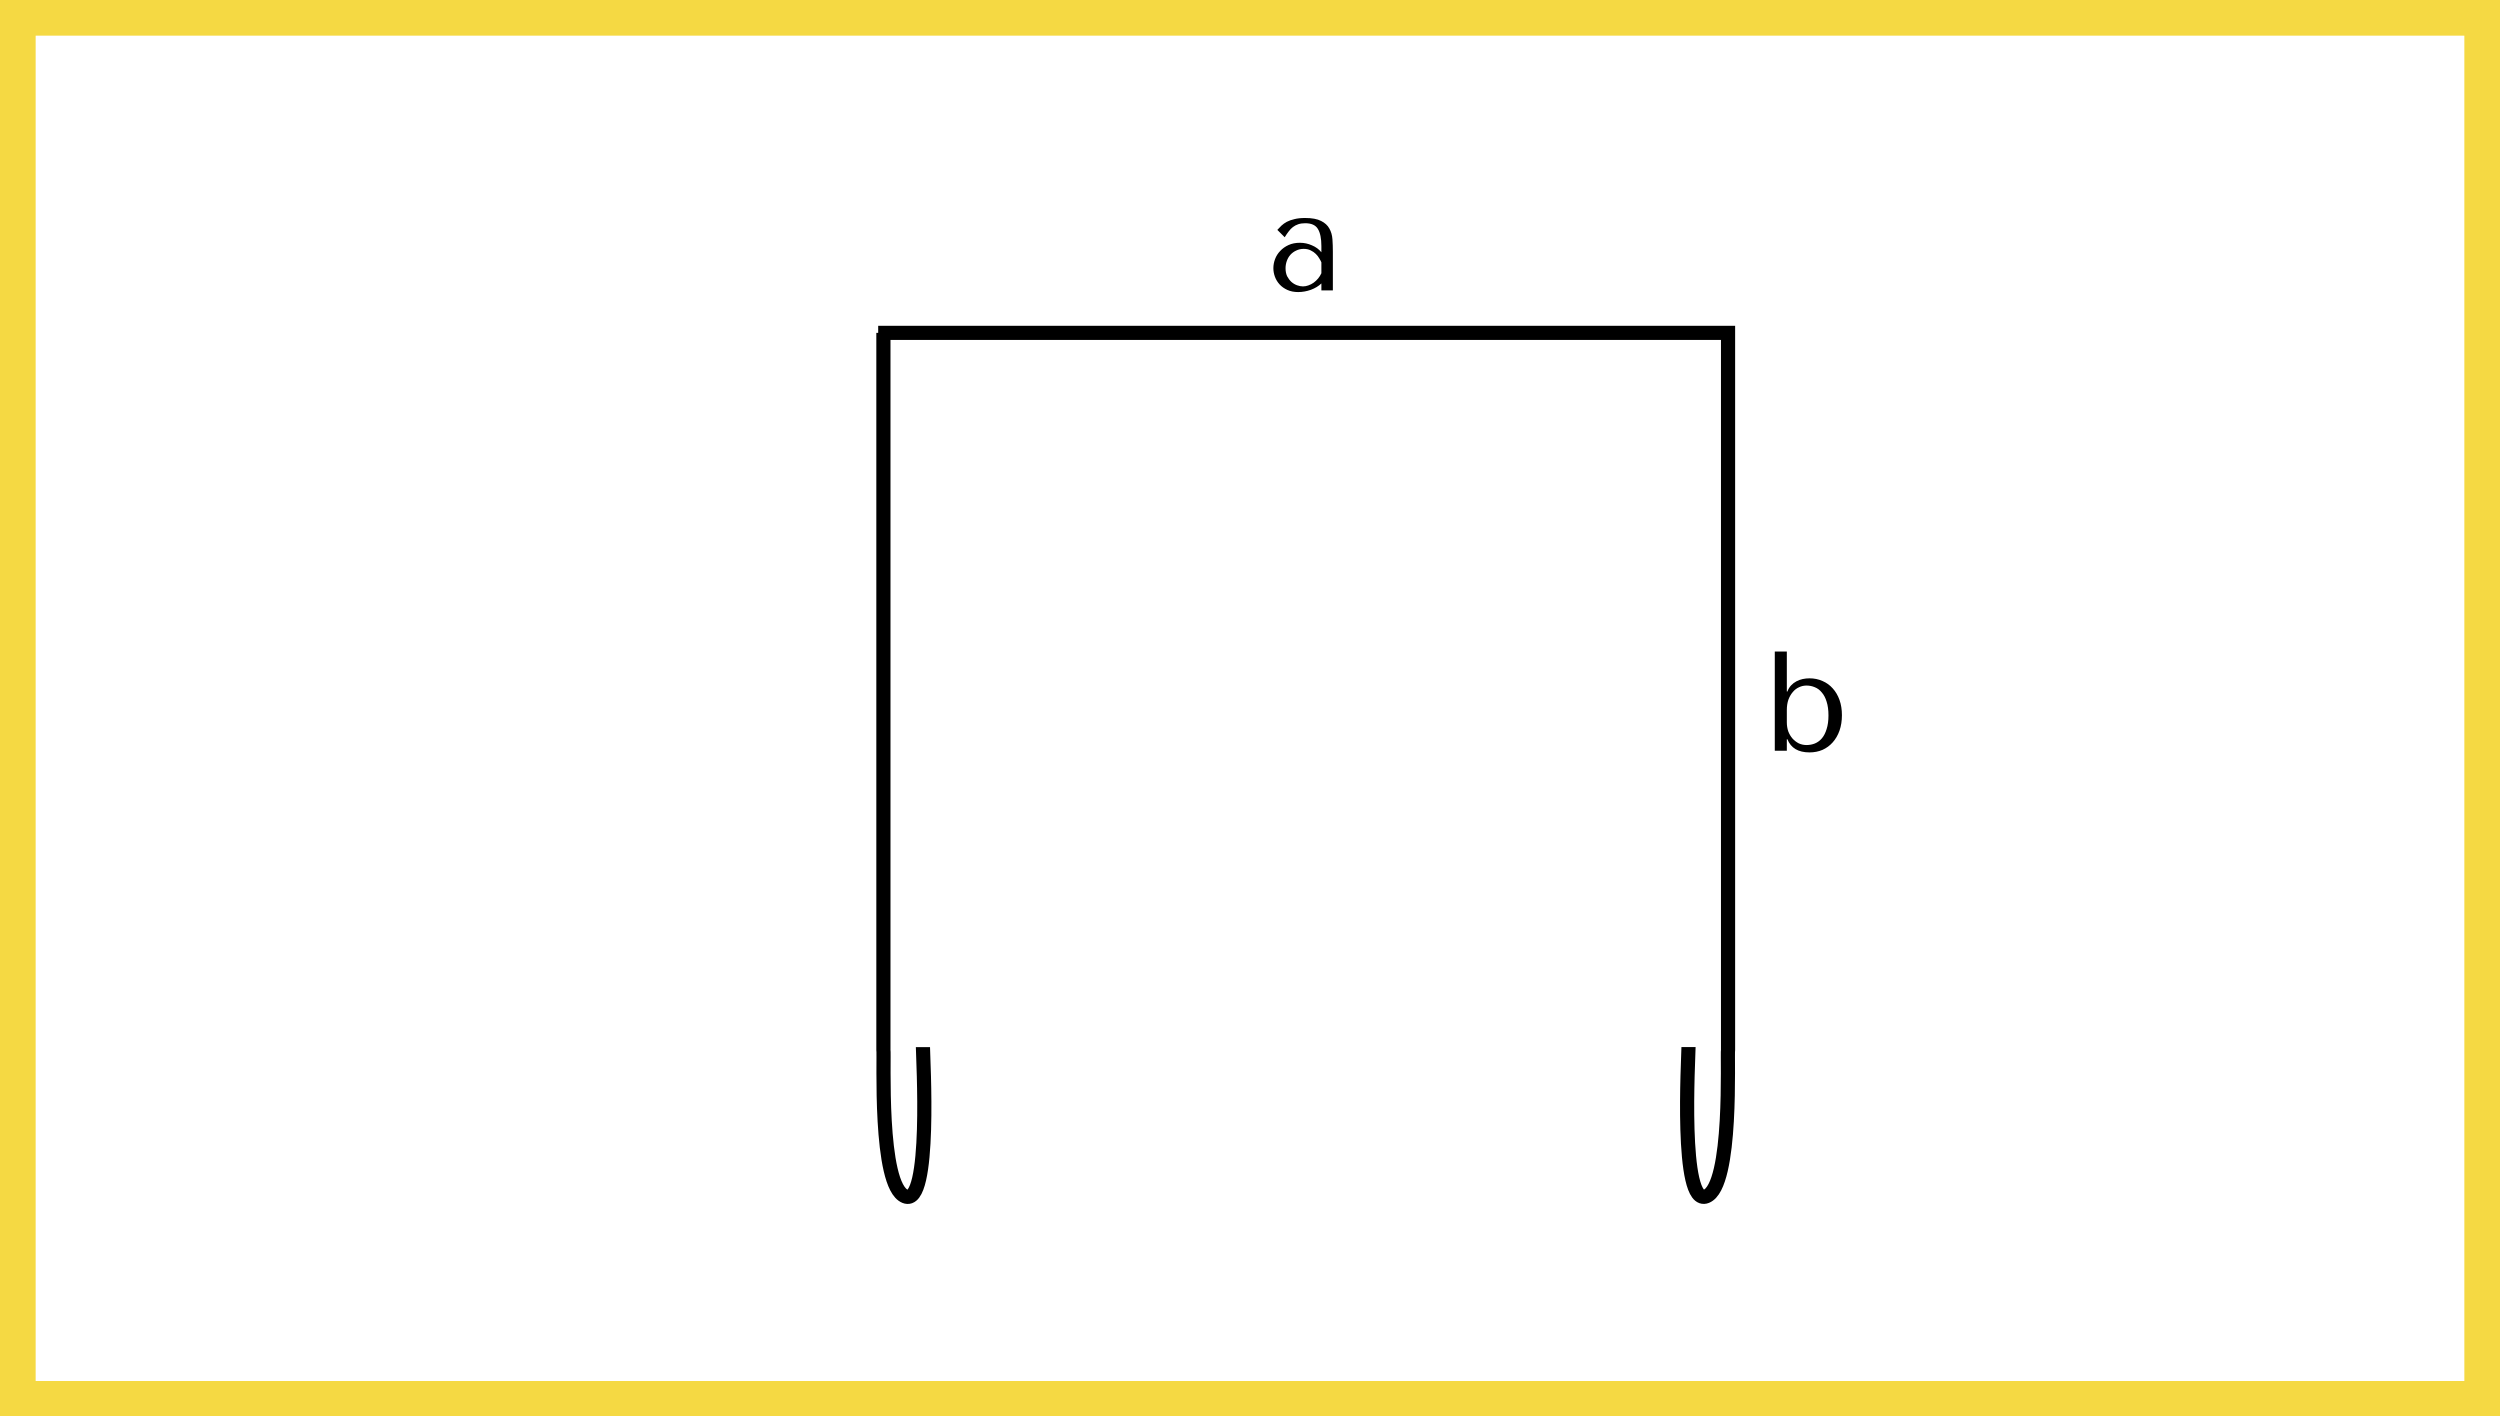 <?xml version="1.0" encoding="UTF-8"?> <svg xmlns="http://www.w3.org/2000/svg" width="353" height="200" viewBox="0 0 353 200" fill="none"><rect x="2.5" y="2.5" width="348" height="195" stroke="#F5D943" stroke-width="5"></rect><rect x="2.5" y="2.5" width="348" height="195" stroke="#F5D943" stroke-width="5"></rect><path d="M238.418 147.847C238.419 149.276 237.175 170.425 240.934 168.917C244.693 167.408 243.849 149.001 244 148.178V47L124 47M130.319 147.853C130.318 149.281 131.562 170.432 127.803 168.923C124.044 167.415 124.888 149.006 124.737 148.184L124.737 47" stroke="black" stroke-width="2"></path><path d="M184.28 30.78C185.253 30.78 186.007 30.92 186.54 31.2C187.073 31.467 187.46 31.82 187.7 32.26C187.953 32.7 188.1 33.207 188.14 33.78C188.18 34.353 188.2 34.94 188.2 35.54V41H186.58V40.02C186.193 40.393 185.7 40.693 185.1 40.92C184.5 41.133 183.9 41.24 183.3 41.24C182.727 41.24 182.22 41.14 181.78 40.94C181.34 40.74 180.973 40.48 180.68 40.16C180.387 39.84 180.167 39.48 180.02 39.08C179.873 38.68 179.8 38.273 179.8 37.86C179.8 37.433 179.88 37.007 180.04 36.58C180.2 36.153 180.44 35.773 180.76 35.44C181.08 35.093 181.473 34.813 181.94 34.6C182.407 34.387 182.94 34.28 183.54 34.28C184.14 34.28 184.707 34.4 185.24 34.64C185.787 34.867 186.233 35.193 186.58 35.62V34.76C186.58 33.667 186.413 32.853 186.08 32.32C185.76 31.787 185.167 31.52 184.3 31.52C183.927 31.52 183.6 31.567 183.32 31.66C183.04 31.753 182.787 31.887 182.56 32.06C182.347 32.22 182.147 32.427 181.96 32.68C181.773 32.92 181.587 33.193 181.4 33.5L180.36 32.46C180.547 32.26 180.74 32.06 180.94 31.86C181.153 31.66 181.407 31.48 181.7 31.32C182.007 31.16 182.367 31.033 182.78 30.94C183.193 30.833 183.693 30.78 184.28 30.78ZM186.58 37.04C186.513 36.88 186.413 36.693 186.28 36.48C186.16 36.267 186 36.06 185.8 35.86C185.6 35.66 185.36 35.493 185.08 35.36C184.8 35.213 184.467 35.14 184.08 35.14C183.693 35.14 183.34 35.22 183.02 35.38C182.7 35.527 182.427 35.727 182.2 35.98C181.987 36.22 181.82 36.507 181.7 36.84C181.58 37.173 181.52 37.52 181.52 37.88C181.52 38.307 181.593 38.68 181.74 39C181.9 39.307 182.1 39.573 182.34 39.8C182.58 40.013 182.847 40.173 183.14 40.28C183.433 40.387 183.713 40.44 183.98 40.44C184.233 40.44 184.487 40.393 184.74 40.3C185.007 40.207 185.253 40.08 185.48 39.92C185.72 39.747 185.933 39.547 186.12 39.32C186.307 39.093 186.46 38.847 186.58 38.58V37.04Z" fill="black"></path><path d="M250.6 92H252.3V97.64H252.38C252.513 97.293 252.687 97.007 252.9 96.78C253.127 96.54 253.38 96.347 253.66 96.2C253.94 96.053 254.233 95.947 254.54 95.88C254.86 95.813 255.18 95.78 255.5 95.78C256.167 95.78 256.78 95.907 257.34 96.16C257.9 96.4 258.38 96.747 258.78 97.2C259.193 97.653 259.513 98.2 259.74 98.84C259.967 99.48 260.08 100.193 260.08 100.98C260.08 101.78 259.967 102.507 259.74 103.16C259.513 103.8 259.193 104.353 258.78 104.82C258.38 105.273 257.9 105.627 257.34 105.88C256.78 106.12 256.167 106.24 255.5 106.24C253.913 106.24 252.873 105.62 252.38 104.38H252.3V106H250.6V92ZM252.3 102C252.3 102.44 252.367 102.86 252.5 103.26C252.647 103.647 252.847 103.987 253.1 104.28C253.353 104.56 253.647 104.787 253.98 104.96C254.327 105.12 254.693 105.2 255.08 105.2C255.493 105.2 255.887 105.127 256.26 104.98C256.647 104.82 256.98 104.573 257.26 104.24C257.54 103.907 257.76 103.473 257.92 102.94C258.093 102.407 258.18 101.767 258.18 101.02C258.18 100.26 258.093 99.613 257.92 99.08C257.76 98.547 257.533 98.113 257.24 97.78C256.96 97.433 256.633 97.187 256.26 97.04C255.887 96.88 255.493 96.8 255.08 96.8C254.707 96.8 254.353 96.88 254.02 97.04C253.687 97.187 253.393 97.413 253.14 97.72C252.887 98.013 252.68 98.373 252.52 98.8C252.373 99.227 252.3 99.713 252.3 100.26V102Z" fill="black"></path></svg> 